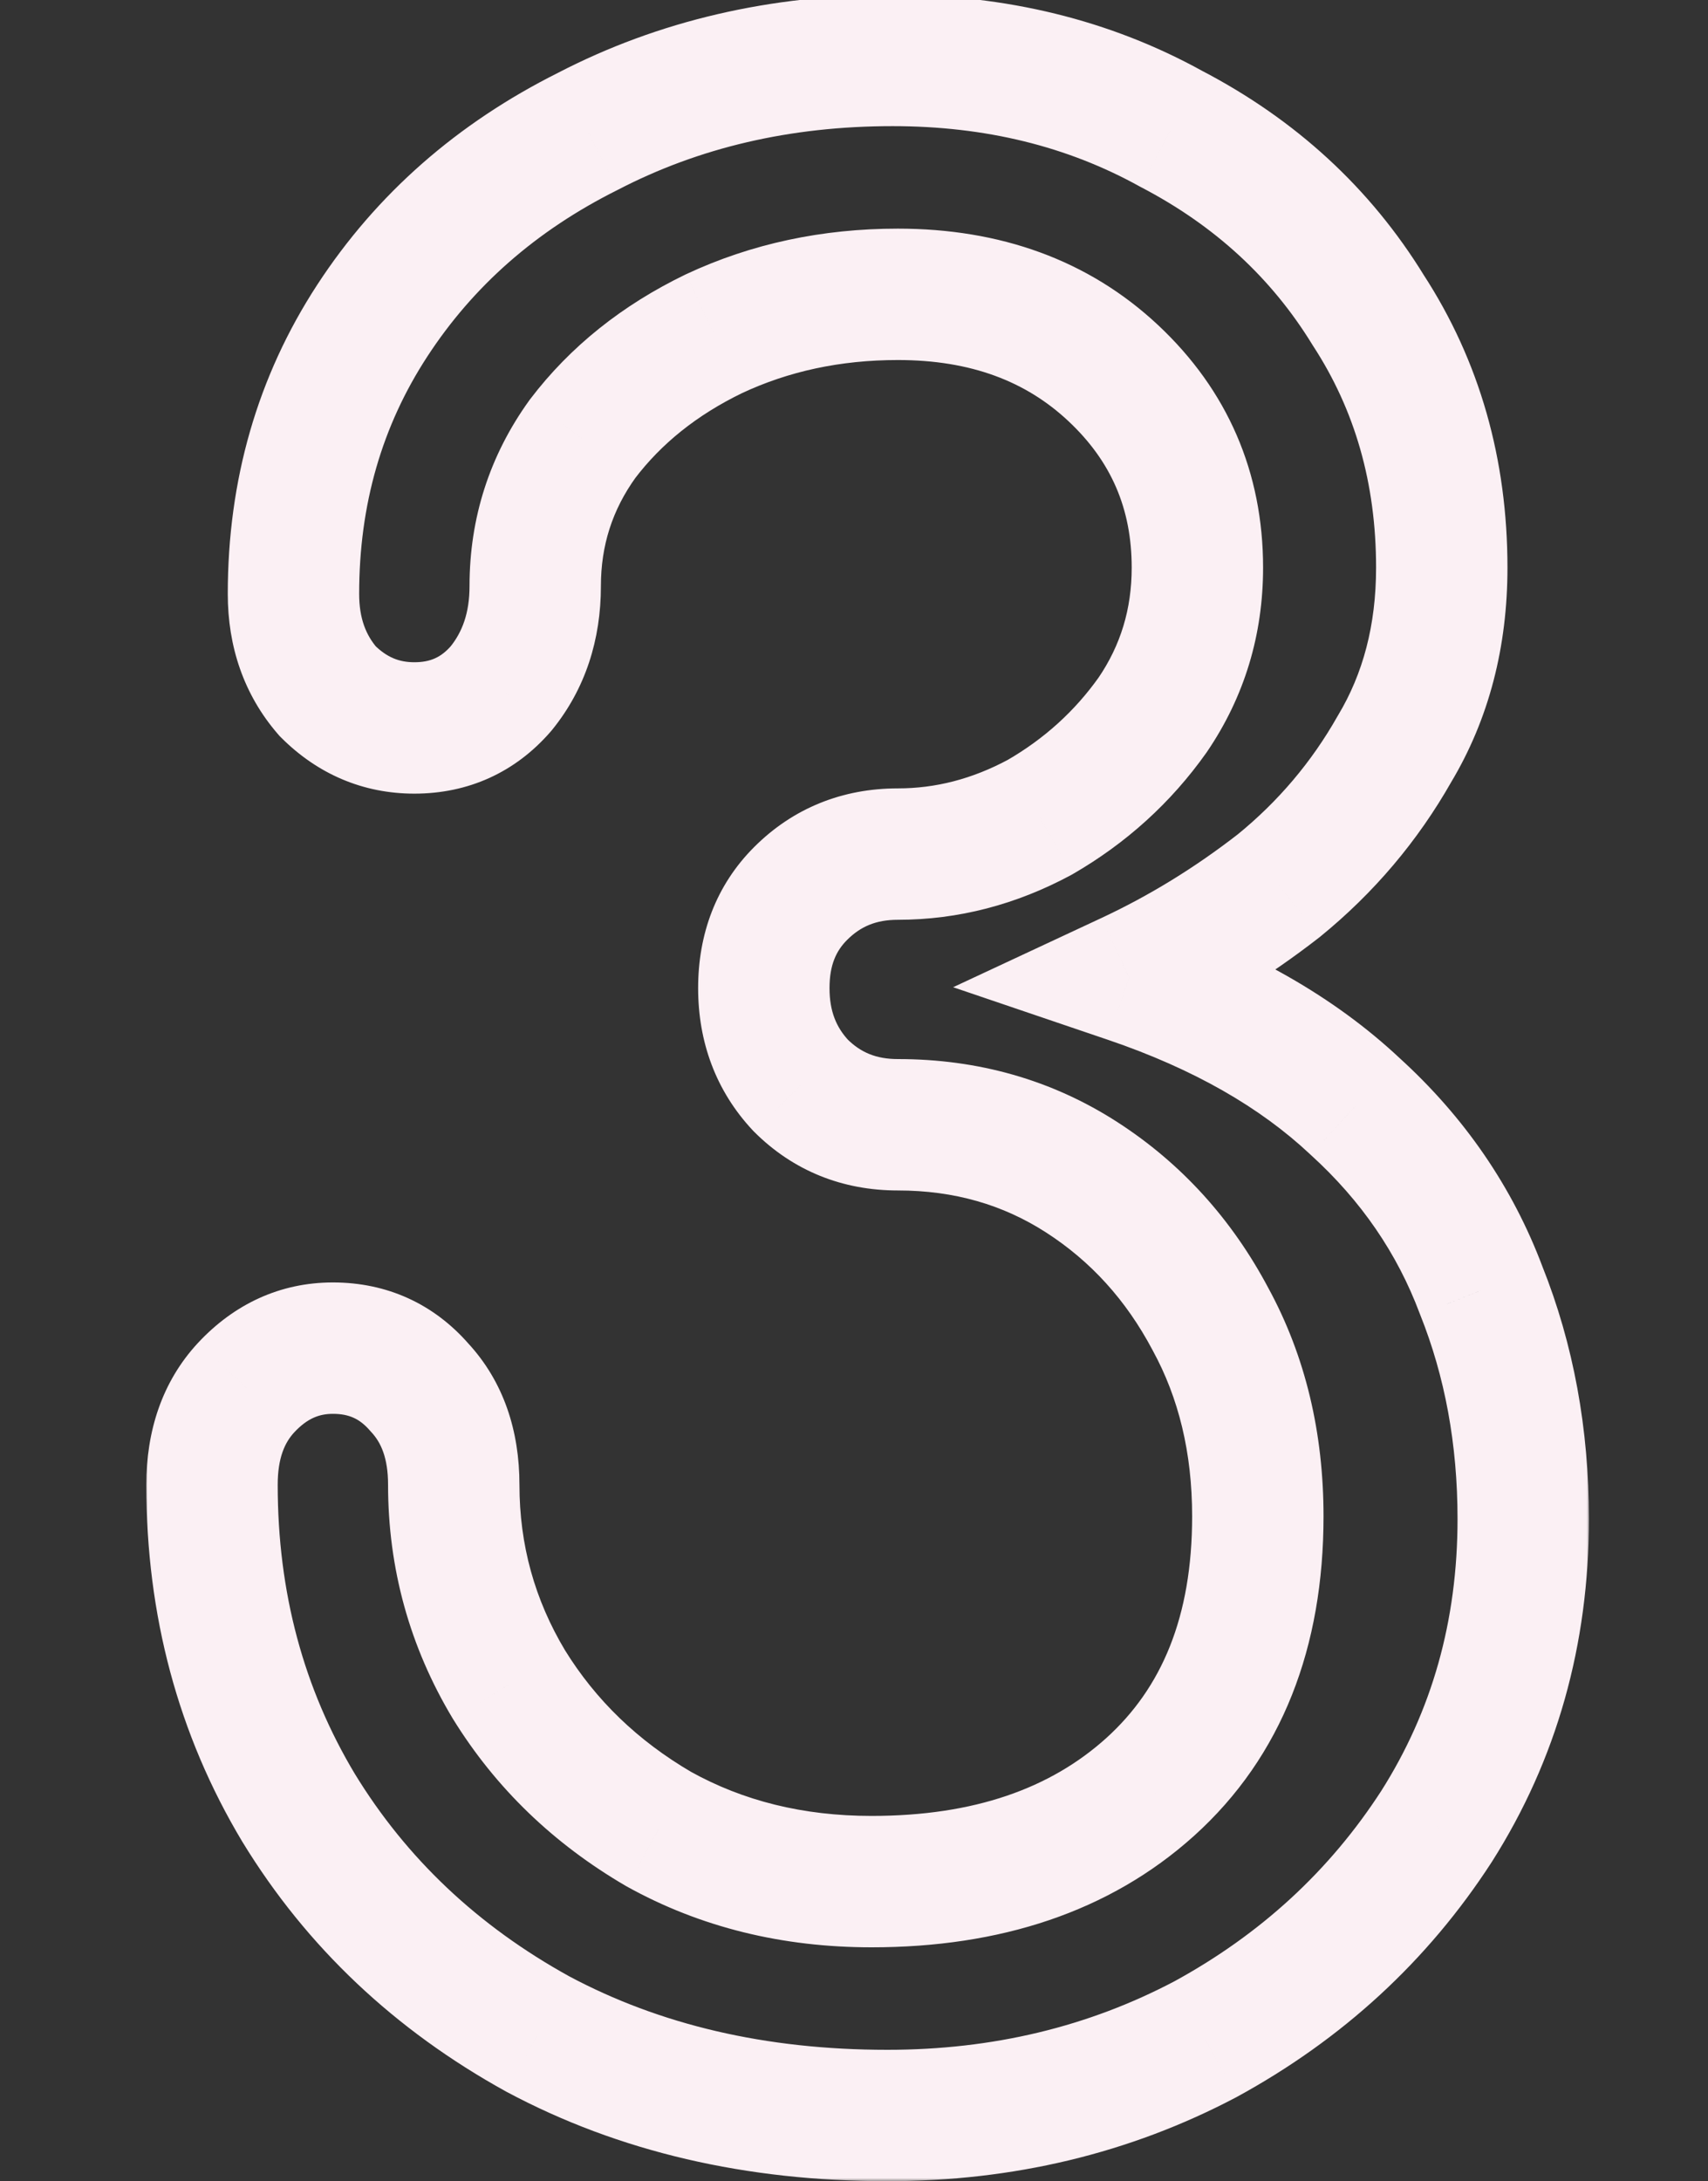 <?xml version="1.0" encoding="UTF-8"?> <svg xmlns="http://www.w3.org/2000/svg" width="260" height="332" viewBox="0 0 260 332" fill="none"><rect x="0" y="0" width="260" height="332" fill="#333333" stroke="none"/><mask id="path-1-outside-1_68_17" maskUnits="userSpaceOnUse" x="22" y="-1" width="220" height="333" fill="black"><rect fill="white" x="22" y="-1" width="220" height="333"></rect><path d="M135.073 322C115.073 322 97.34 317.867 81.873 309.6C66.407 301.067 54.273 289.6 45.473 275.2C36.673 260.533 32.273 244.133 32.273 226C32.273 219.867 34.007 214.933 37.473 211.2C41.207 207.2 45.607 205.2 50.673 205.2C56.007 205.2 60.407 207.2 63.873 211.2C67.34 214.933 69.073 219.867 69.073 226C69.073 236.933 71.873 247.067 77.473 256.4C83.073 265.467 90.673 272.8 100.273 278.4C109.873 283.733 120.673 286.4 132.673 286.4C150.273 286.4 164.407 281.6 175.073 272C186.007 262.133 191.473 248.4 191.473 230.8C191.473 219.6 189.073 209.6 184.273 200.8C179.473 191.733 172.94 184.533 164.673 179.2C156.407 173.867 147.073 171.2 136.673 171.2C130.807 171.2 125.873 169.2 121.873 165.2C118.14 161.2 116.273 156.267 116.273 150.4C116.273 144.533 118.14 139.733 121.873 136C125.873 132 130.807 130 136.673 130C144.14 130 151.34 128.133 158.273 124.4C165.207 120.4 170.94 115.2 175.473 108.8C180.007 102.133 182.273 94.667 182.273 86.4C182.273 74.667 178.007 64.8 169.473 56.8C160.94 48.8 150.007 44.8 136.673 44.8C126.54 44.8 117.207 46.8 108.673 50.8C100.407 54.8 93.74 60.133 88.673 66.8C83.873 73.467 81.473 80.933 81.473 89.2C81.473 95.333 79.74 100.533 76.273 104.8C72.807 108.8 68.407 110.8 63.073 110.8C58.007 110.8 53.607 108.933 49.873 105.2C46.407 101.2 44.673 96.267 44.673 90.4C44.673 74.933 48.673 61.067 56.673 48.8C64.673 36.533 75.607 26.933 89.473 20C103.34 12.8 118.807 9.2 135.873 9.2C151.607 9.2 165.74 12.667 178.273 19.6C191.073 26.267 201.073 35.467 208.273 47.2C215.74 58.667 219.473 71.733 219.473 86.4C219.473 96.8 217.073 106 212.273 114C207.74 122 201.873 128.933 194.673 134.8C187.473 140.4 179.873 145.067 171.873 148.8C186.007 153.6 197.473 160.133 206.273 168.4C215.073 176.4 221.473 185.733 225.473 196.4C229.74 207.067 231.873 218.667 231.873 231.2C231.873 248.533 227.473 264.133 218.673 278C209.873 291.6 198.14 302.4 183.473 310.4C168.807 318.133 152.673 322 135.073 322Z"></path></mask><path d="M81.873 309.6L77.043 318.356L77.101 318.388L77.16 318.419L81.873 309.6ZM45.473 275.2L36.898 280.345L36.919 280.38L36.941 280.414L45.473 275.2ZM37.473 211.2L30.163 204.377L30.154 204.386L30.145 204.395L37.473 211.2ZM63.873 211.2L56.316 217.749L56.429 217.879L56.545 218.005L63.873 211.2ZM77.473 256.4L68.898 261.545L68.932 261.6L68.966 261.655L77.473 256.4ZM100.273 278.4L95.235 287.038L95.325 287.091L95.417 287.142L100.273 278.4ZM175.073 272L181.763 279.433L181.773 279.424L175.073 272ZM184.273 200.8L175.436 205.479L175.465 205.534L175.494 205.589L184.273 200.8ZM164.673 179.2L170.095 170.797L170.095 170.797L164.673 179.2ZM121.873 165.2L114.563 172.023L114.68 172.149L114.802 172.271L121.873 165.2ZM121.873 136L128.945 143.071L121.873 136ZM158.273 124.4L163.014 133.205L163.144 133.135L163.271 133.062L158.273 124.4ZM175.473 108.8L183.634 114.58L183.689 114.502L183.743 114.423L175.473 108.8ZM169.473 56.8L176.313 49.505L176.313 49.505L169.473 56.8ZM108.673 50.8L104.429 41.745L104.373 41.772L104.318 41.798L108.673 50.8ZM88.673 66.8L80.712 60.749L80.634 60.852L80.558 60.957L88.673 66.8ZM76.273 104.8L83.83 111.349L83.934 111.229L84.035 111.106L76.273 104.8ZM49.873 105.2L42.317 111.749L42.55 112.019L42.802 112.271L49.873 105.2ZM56.673 48.8L48.297 43.337L48.297 43.337L56.673 48.8ZM89.473 20L93.946 28.944L94.014 28.91L94.082 28.875L89.473 20ZM178.273 19.6L173.433 28.35L173.543 28.411L173.654 28.469L178.273 19.6ZM208.273 47.2L199.75 52.43L199.82 52.544L199.893 52.657L208.273 47.2ZM212.273 114L203.699 108.855L203.635 108.962L203.573 109.07L212.273 114ZM194.673 134.8L200.813 142.694L200.902 142.624L200.99 142.552L194.673 134.8ZM171.873 148.8L167.645 139.738L145.089 150.264L168.658 158.269L171.873 148.8ZM206.273 168.4L199.427 175.688L199.486 175.744L199.547 175.799L206.273 168.4ZM225.473 196.4L216.11 199.911L216.148 200.013L216.189 200.114L225.473 196.4ZM218.673 278L227.069 283.433L227.093 283.395L227.117 283.358L218.673 278ZM183.473 310.4L188.138 319.246L188.2 319.213L188.262 319.179L183.473 310.4ZM135.073 312C116.485 312 100.411 308.169 86.587 300.781L77.16 318.419C94.269 327.564 113.662 332 135.073 332V312ZM86.704 300.844C72.684 293.109 61.858 282.833 54.006 269.985L36.941 280.414C46.689 296.367 60.129 309.024 77.043 318.356L86.704 300.844ZM54.048 270.055C46.238 257.037 42.273 242.434 42.273 226H22.273C22.273 245.832 27.109 264.03 36.898 280.345L54.048 270.055ZM42.273 226C42.273 221.847 43.39 219.525 44.801 218.005L30.145 204.395C24.624 210.342 22.273 217.887 22.273 226H42.273ZM44.784 218.023C46.795 215.869 48.617 215.2 50.673 215.2V195.2C42.597 195.2 35.619 198.531 30.163 204.377L44.784 218.023ZM50.673 215.2C53.132 215.2 54.766 215.96 56.316 217.749L71.43 204.651C66.048 198.44 58.882 195.2 50.673 195.2V215.2ZM56.545 218.005C57.957 219.525 59.073 221.847 59.073 226H79.073C79.073 217.887 76.723 210.342 71.201 204.395L56.545 218.005ZM59.073 226C59.073 238.737 62.362 250.65 68.898 261.545L86.048 251.255C81.385 243.483 79.073 235.129 79.073 226H59.073ZM68.966 261.655C75.465 272.177 84.281 280.648 95.235 287.038L105.312 269.762C97.066 264.952 90.682 258.756 85.981 251.145L68.966 261.655ZM95.417 287.142C106.638 293.375 119.136 296.4 132.673 296.4V276.4C122.211 276.4 113.109 274.091 105.13 269.658L95.417 287.142ZM132.673 296.4C152.159 296.4 168.867 291.039 181.763 279.433L168.384 264.567C159.946 272.161 148.388 276.4 132.673 276.4V296.4ZM181.773 279.424C195.216 267.292 201.473 250.629 201.473 230.8H181.473C181.473 246.171 176.797 256.974 168.374 264.576L181.773 279.424ZM201.473 230.8C201.473 218.127 198.744 206.446 193.052 196.011L175.494 205.589C179.403 212.754 181.473 221.073 181.473 230.8H201.473ZM193.111 196.121C187.546 185.608 179.863 177.099 170.095 170.797L159.252 187.603C166.017 191.967 171.401 197.858 175.436 205.479L193.111 196.121ZM170.095 170.797C160.118 164.36 148.881 161.2 136.673 161.2V181.2C145.266 181.2 152.696 183.373 159.252 187.603L170.095 170.797ZM136.673 161.2C133.349 161.2 130.993 160.177 128.945 158.129L114.802 172.271C120.754 178.223 128.264 181.2 136.673 181.2V161.2ZM129.184 158.377C127.311 156.37 126.273 153.934 126.273 150.4H106.273C106.273 158.599 108.969 166.03 114.563 172.023L129.184 158.377ZM126.273 150.4C126.273 146.862 127.303 144.712 128.945 143.071L114.802 128.929C108.977 134.754 106.273 142.204 106.273 150.4H126.273ZM128.945 143.071C130.993 141.023 133.349 140 136.673 140V120C128.264 120 120.754 122.977 114.802 128.929L128.945 143.071ZM136.673 140C145.886 140 154.706 137.678 163.014 133.205L153.532 115.595C147.974 118.588 142.394 120 136.673 120V140ZM163.271 133.062C171.427 128.356 178.249 122.182 183.634 114.58L167.313 103.02C163.631 108.218 158.986 112.444 153.276 115.738L163.271 133.062ZM183.743 114.423C189.434 106.054 192.273 96.618 192.273 86.4H172.273C172.273 92.715 170.58 98.213 167.204 103.177L183.743 114.423ZM192.273 86.4C192.273 71.912 186.87 59.402 176.313 49.505L162.634 64.095C169.144 70.198 172.273 77.421 172.273 86.4H192.273ZM176.313 49.505C165.665 39.522 152.165 34.8 136.673 34.8V54.8C147.849 54.8 156.216 58.078 162.634 64.095L176.313 49.505ZM136.673 34.8C125.185 34.8 114.389 37.077 104.429 41.745L112.918 59.855C120.025 56.523 127.895 54.8 136.673 54.8V34.8ZM104.318 41.798C94.773 46.417 86.821 52.711 80.712 60.749L96.635 72.851C100.659 67.556 106.04 63.183 113.029 59.802L104.318 41.798ZM80.558 60.957C74.525 69.337 71.473 78.85 71.473 89.2H91.473C91.473 83.016 93.222 77.596 96.789 72.643L80.558 60.957ZM71.473 89.2C71.473 93.319 70.362 96.217 68.512 98.494L84.035 111.106C89.118 104.849 91.473 97.348 91.473 89.2H71.473ZM68.716 98.251C67.166 100.04 65.532 100.8 63.073 100.8V120.8C71.282 120.8 78.448 117.56 83.83 111.349L68.716 98.251ZM63.073 100.8C60.781 100.8 58.89 100.075 56.944 98.129L42.802 112.271C48.323 117.792 55.233 120.8 63.073 120.8V100.8ZM57.43 98.651C55.713 96.67 54.673 94.141 54.673 90.4H34.673C34.673 98.393 37.1 105.73 42.317 111.749L57.43 98.651ZM54.673 90.4C54.673 76.759 58.17 64.811 65.049 54.263L48.297 43.337C39.177 57.322 34.673 73.108 34.673 90.4H54.673ZM65.049 54.263C72.023 43.57 81.569 35.132 93.946 28.944L85.001 11.056C69.644 18.734 57.324 29.496 48.297 43.337L65.049 54.263ZM94.082 28.875C106.396 22.481 120.26 19.2 135.873 19.2V-0.8C117.354 -0.8 100.284 3.119 84.865 11.125L94.082 28.875ZM135.873 19.2C150.084 19.2 162.524 22.316 173.433 28.35L183.114 10.85C168.957 3.018 153.129 -0.8 135.873 -0.8V19.2ZM173.654 28.469C184.928 34.341 193.545 42.317 199.75 52.43L216.797 41.97C208.602 28.616 197.219 18.192 182.893 10.731L173.654 28.469ZM199.893 52.657C206.226 62.382 209.473 73.525 209.473 86.4H229.473C229.473 69.942 225.254 54.951 216.653 41.743L199.893 52.657ZM209.473 86.4C209.473 95.201 207.462 102.583 203.699 108.855L220.848 119.145C226.685 109.417 229.473 98.399 229.473 86.4H209.473ZM203.573 109.07C199.658 115.978 194.604 121.957 188.357 127.048L200.99 142.552C209.143 135.909 215.822 128.022 220.974 118.93L203.573 109.07ZM188.534 126.906C181.905 132.062 174.944 136.332 167.645 139.738L176.102 157.862C184.803 153.801 193.041 148.738 200.813 142.694L188.534 126.906ZM168.658 158.269C181.75 162.715 191.883 168.602 199.427 175.688L213.12 161.112C203.064 151.665 190.263 144.485 175.089 139.331L168.658 158.269ZM199.547 175.799C207.225 182.78 212.693 190.798 216.11 199.911L234.837 192.889C230.254 180.669 222.922 170.02 213 161.001L199.547 175.799ZM216.189 200.114C219.942 209.496 221.873 219.823 221.873 231.2H241.873C241.873 217.511 239.539 204.637 234.758 192.686L216.189 200.114ZM221.873 231.2C221.873 246.746 217.956 260.468 210.23 272.642L227.117 283.358C236.991 267.799 241.873 250.321 241.873 231.2H221.873ZM210.278 272.567C202.412 284.724 191.937 294.393 178.685 301.621L188.262 319.179C204.343 310.407 217.335 298.476 227.069 283.433L210.278 272.567ZM178.809 301.554C165.669 308.483 151.151 312 135.073 312V332C154.196 332 171.945 327.784 188.138 319.246L178.809 301.554Z" fill="#FBF0F4" mask="url(#path-1-outside-1_68_17)"></path></svg> 